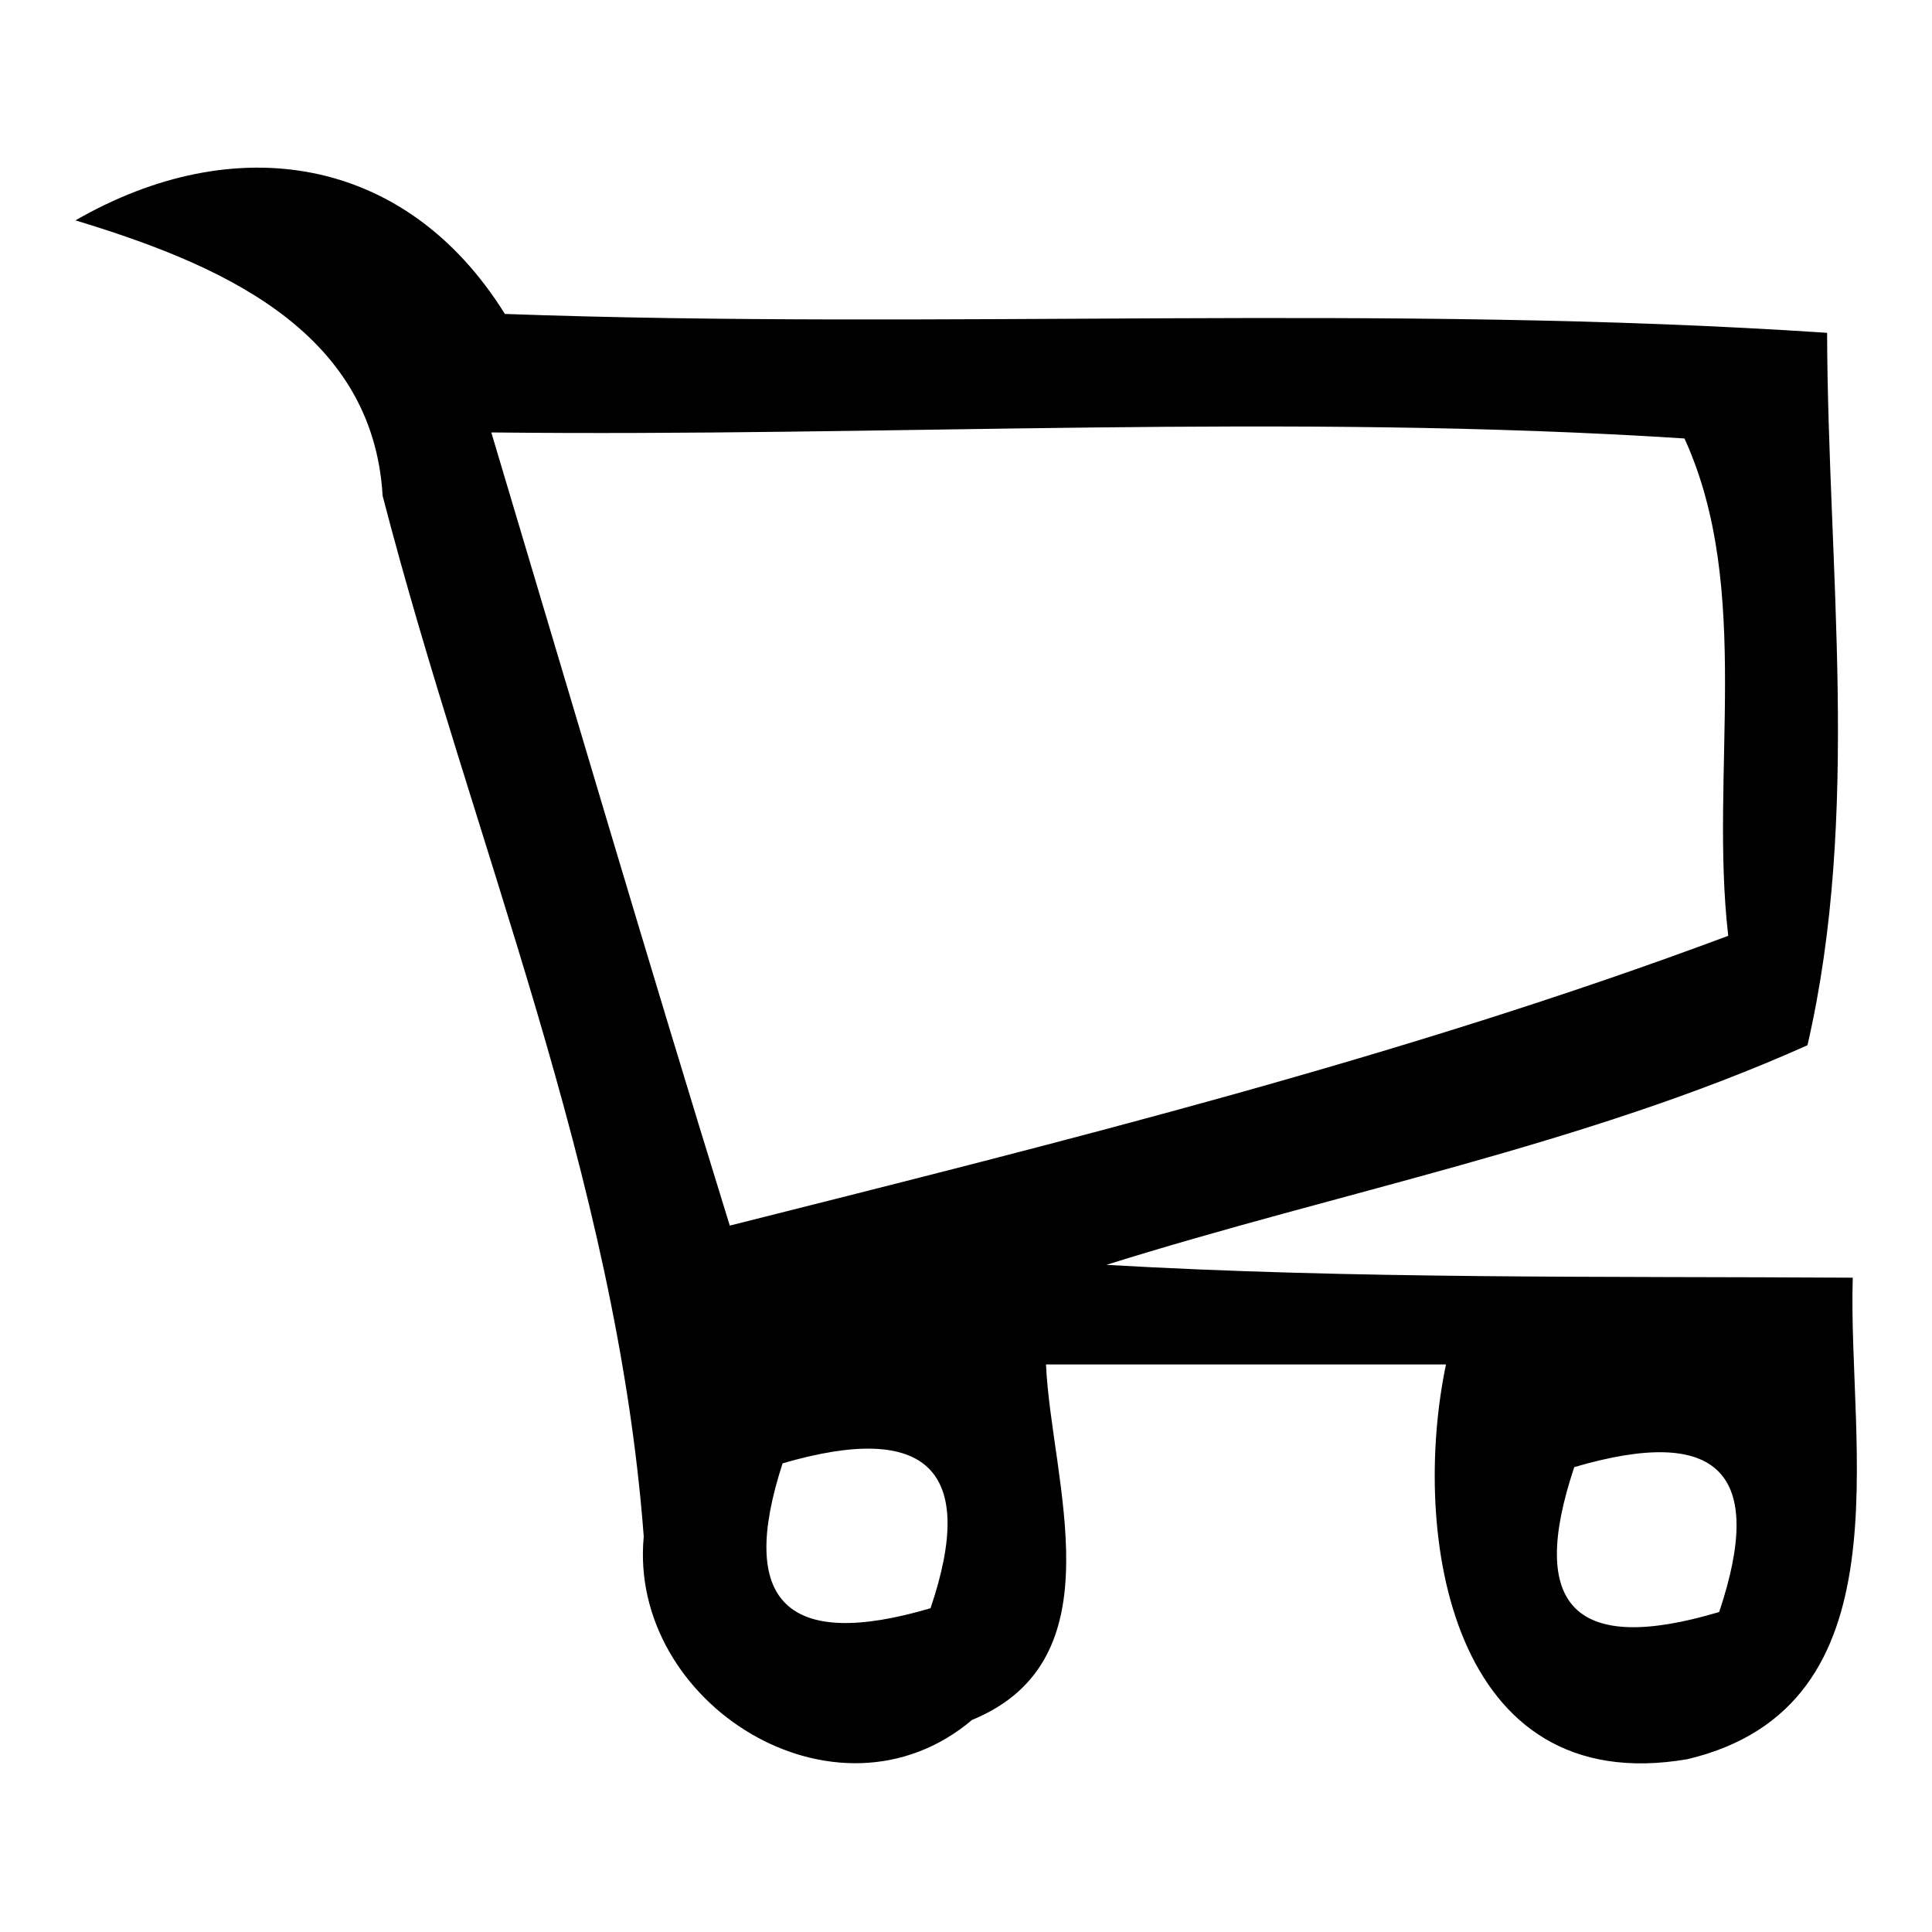 <?xml version="1.0" encoding="utf-8"?>
<!-- Svg Vector Icons : http://www.onlinewebfonts.com/icon -->
<!DOCTYPE svg PUBLIC "-//W3C//DTD SVG 1.1//EN" "http://www.w3.org/Graphics/SVG/1.1/DTD/svg11.dtd">
<svg version="1.1" xmlns="http://www.w3.org/2000/svg" xmlns:xlink="http://www.w3.org/1999/xlink" x="0px" y="0px" viewBox="0 0 256 256" enable-background="new 0 0 256 256" xml:space="preserve">
<g><g><path fill="#000000" d="M10,29.2c21-12.1,43.7-8.8,56.9,12.4c58.4,2.1,116.8-1.4,175.2,2.5c0.1,31.3,4.5,63.6-2.6,94.4c-29.7,13.3-62,19.4-92.9,29.1c32.9,1.9,65.9,1.5,98.9,1.7c-0.7,22.3,7.5,56.8-21.9,63.8c-31.4,5.4-36.7-29.8-32-52.3c-17.7,0-35.3,0-53,0c0.7,15.5,9.7,39.1-9.8,47.1c-18,15.2-45.6-2.2-43.5-24.3c-3.6-47.7-22.7-92-34.6-137.9C49.4,43.4,28.4,34.8,10,29.2 M65.1,57.3c10.5,35.1,20.8,70.2,31.6,105.1c44.4-11.2,89.2-22.3,132.3-38.4c-2.5-21.6,3.3-46-5.8-65.9C170.6,54.7,117.8,57.9,65.1,57.3 M103.7,193.9c-6,18.4,0.6,24.8,19.6,19.2C129.5,194.8,122.9,188.3,103.7,193.9 M208.6,194.4c-6.2,18.5,0.1,24.9,19.2,19.2C234,195.1,227.7,188.8,208.6,194.4z"/></g></g>
</svg>